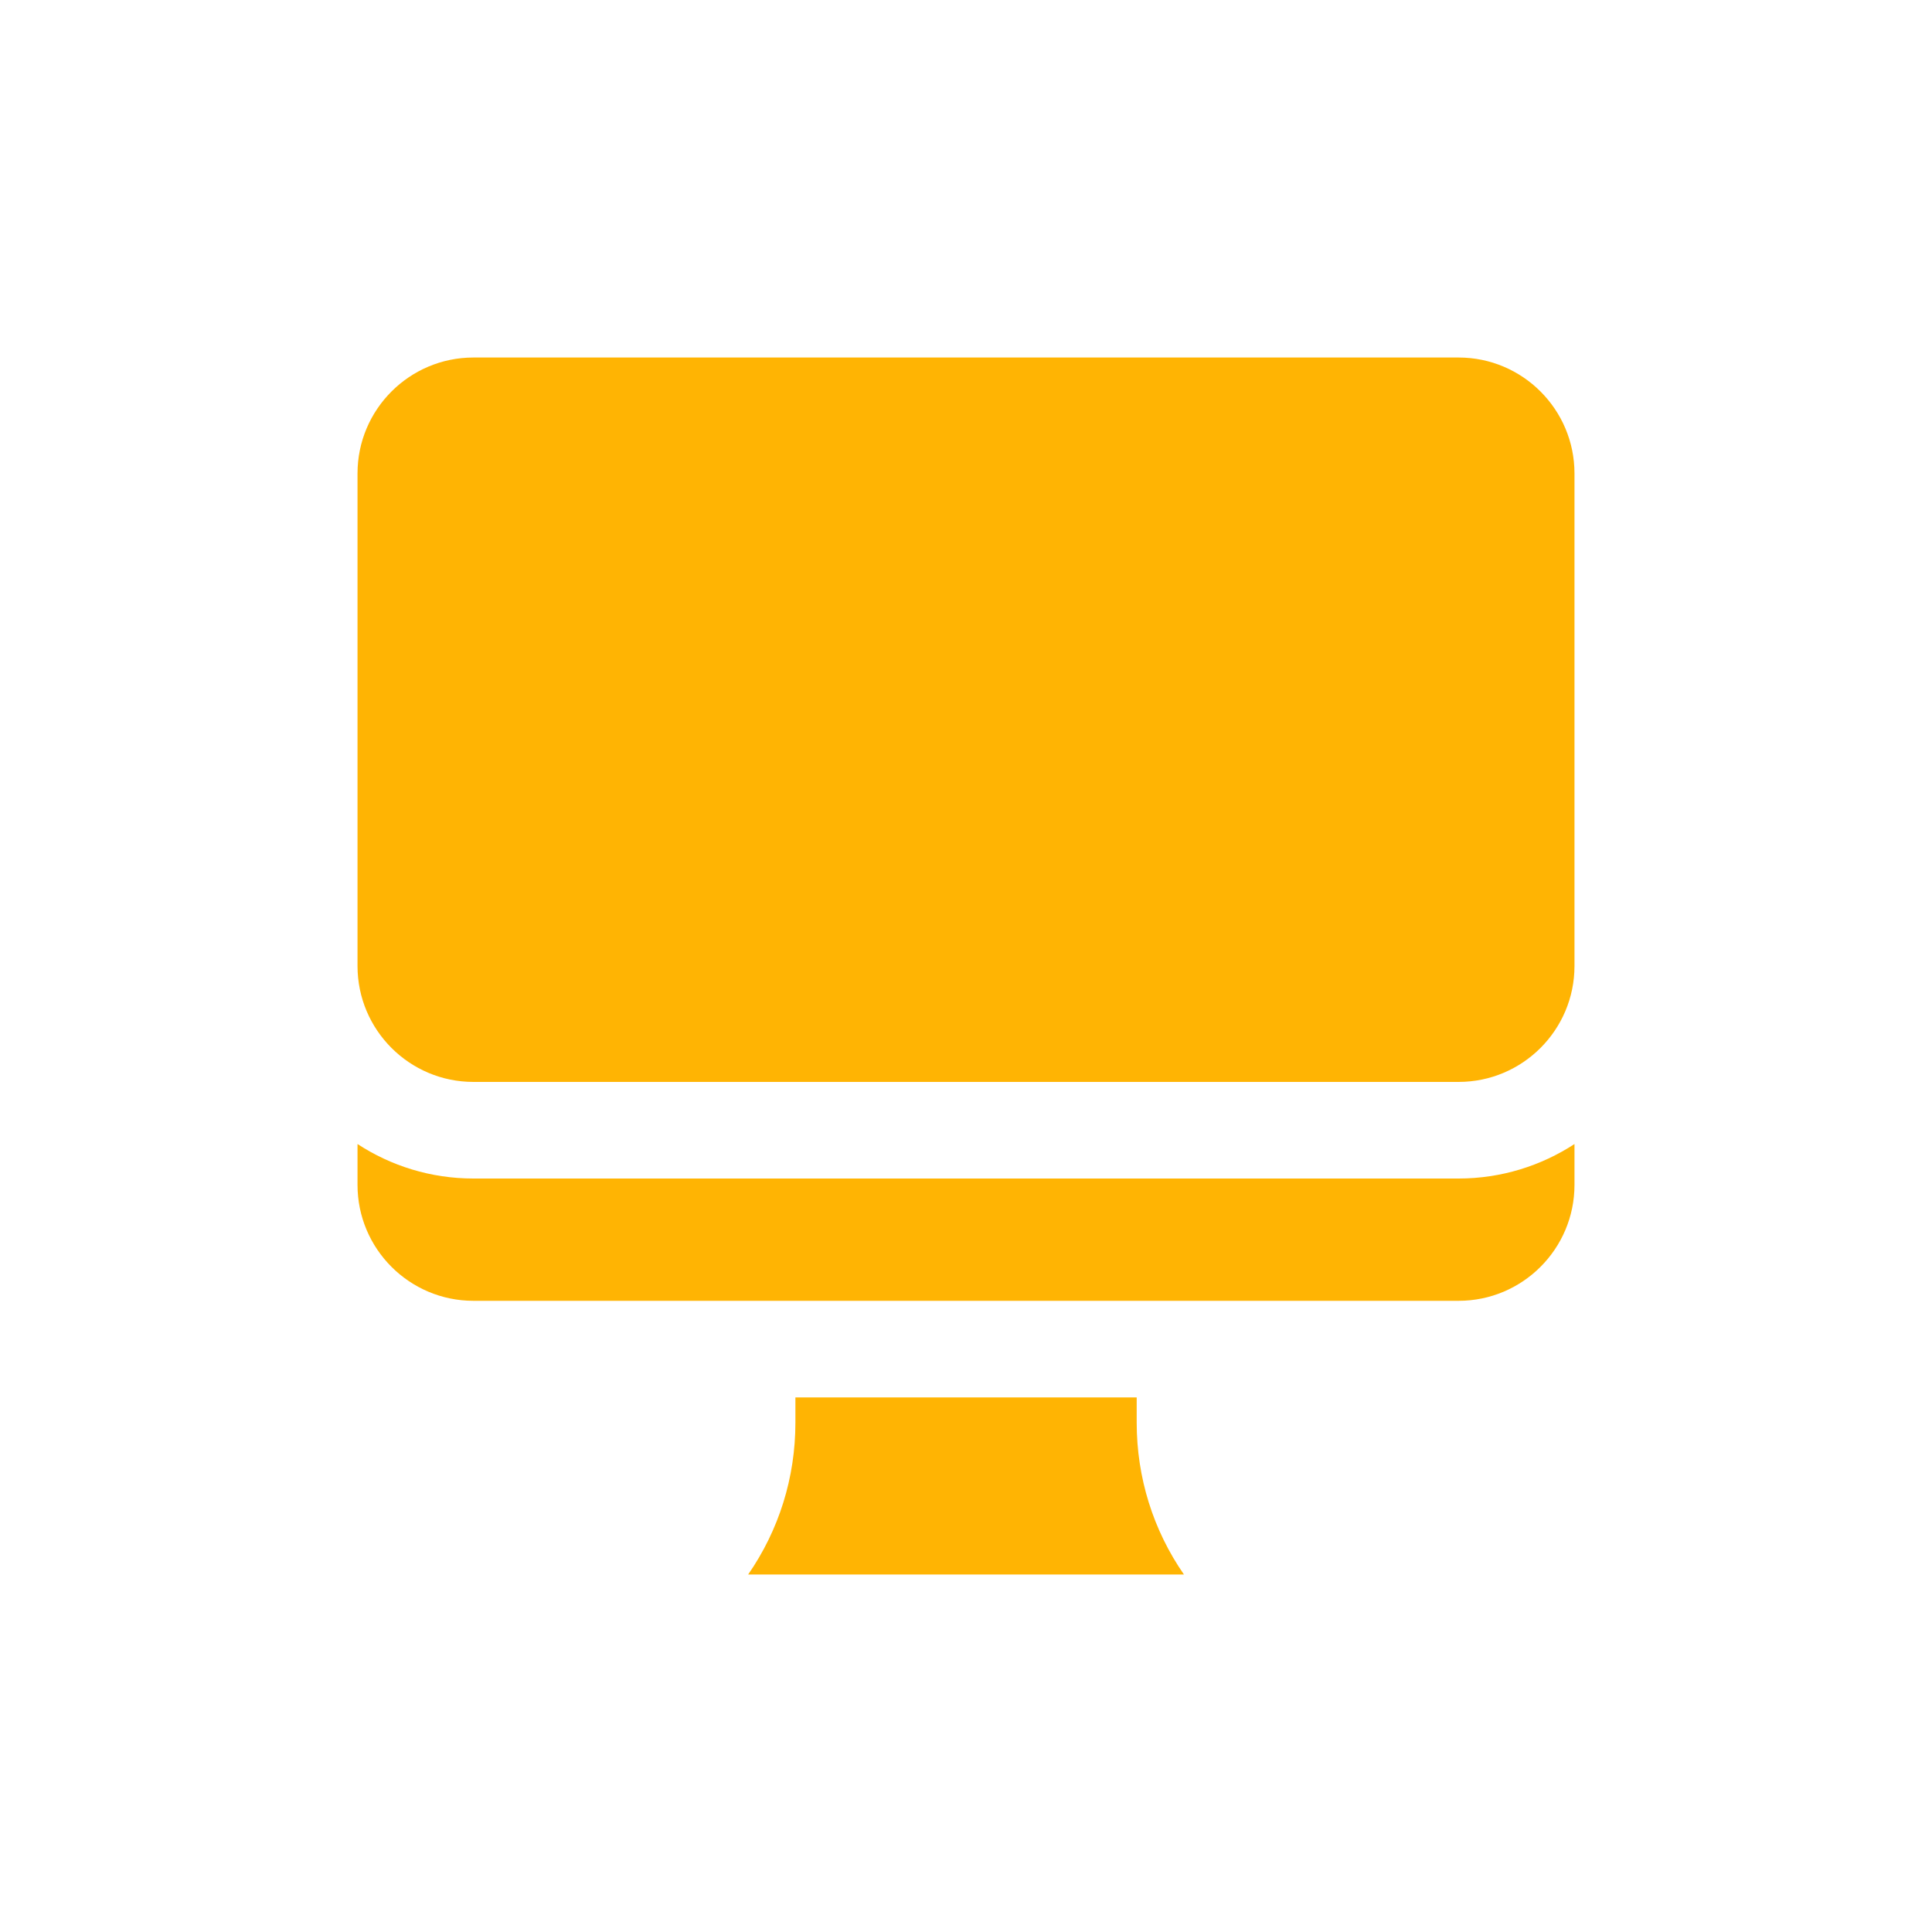 <?xml version="1.0" encoding="utf-8"?>
<!-- Generator: Adobe Illustrator 27.3.1, SVG Export Plug-In . SVG Version: 6.00 Build 0)  -->
<svg version="1.1" id="Vrstva_1" xmlns="http://www.w3.org/2000/svg" xmlns:xlink="http://www.w3.org/1999/xlink" x="0px" y="0px"
	 width="200px" height="200px" viewBox="0 0 200 200" style="enable-background:new 0 0 200 200;" xml:space="preserve">
<style type="text/css">
	.st0{fill:none;stroke:#000000;stroke-width:10;stroke-miterlimit:10;}
	.st1{fill:none;stroke:#000000;stroke-width:10;stroke-linecap:round;stroke-miterlimit:10;}
	.st2{fill:none;stroke:#000000;stroke-width:10.082;stroke-miterlimit:10;}
	.st3{fill:none;stroke:#FFB403;stroke-width:10;stroke-miterlimit:10;}
	.st4{fill:none;stroke:#FFB403;stroke-width:10;stroke-linecap:round;stroke-miterlimit:10;}
	.st5{fill:none;stroke:#FFB403;stroke-width:10.082;stroke-miterlimit:10;}
	.st6{fill:#FFB403;}
	.st7{fill:none;}
	.st8{fill:none;stroke:#FFB403;stroke-miterlimit:10;}
	.st9{fill:none;stroke:#000000;stroke-width:9.032;stroke-miterlimit:10;}
	.st10{fill:none;stroke:#000000;stroke-width:9.032;stroke-linecap:round;stroke-miterlimit:10;}
	.st11{fill:none;stroke:#FFB403;stroke-width:9.032;stroke-miterlimit:10;}
	.st12{fill:none;stroke:#FFB403;stroke-width:9.032;stroke-linecap:round;stroke-miterlimit:10;}
	.st13{fill:none;stroke:#000000;stroke-width:8.755;stroke-miterlimit:10;}
	.st14{fill:none;stroke:#000000;stroke-width:8.755;stroke-linecap:round;stroke-miterlimit:10;}
	.st15{fill:none;stroke:#FFB403;stroke-width:8.755;stroke-miterlimit:10;}
	.st16{fill:none;stroke:#FFB403;stroke-width:8.755;stroke-linecap:round;stroke-miterlimit:10;}
	.st17{fill:none;stroke:#000000;stroke-width:9;stroke-miterlimit:10;}
	.st18{fill:none;stroke:#FFB403;stroke-width:9;stroke-miterlimit:10;}
	.st19{fill:none;stroke:#FFB403;stroke-width:10;stroke-linecap:round;stroke-linejoin:round;}
</style>
<g>
	<path class="st6" d="M150.99,37.01H49.01c-6.62,0-12,5.38-12,12V100c0,6.62,5.38,12,12,12h101.98c6.62,0,12-5.38,12-12V49.01
		C162.99,42.39,157.61,37.01,150.99,37.01z"/>
	<path class="st6" d="M117.66,144.66H82.34v2.61c0,5.7-1.71,11.13-4.89,15.72h45.11c-3.18-4.59-4.89-10.02-4.89-15.72V144.66z"/>
	<path class="st6" d="M49.01,122c-4.42,0-8.54-1.31-12-3.57v4.23c0,6.62,5.38,12,12,12h101.98c6.62,0,12-5.38,12-12v-4.23
		c-3.45,2.25-7.58,3.57-12,3.57H49.01z"/>
</g>
</svg>

